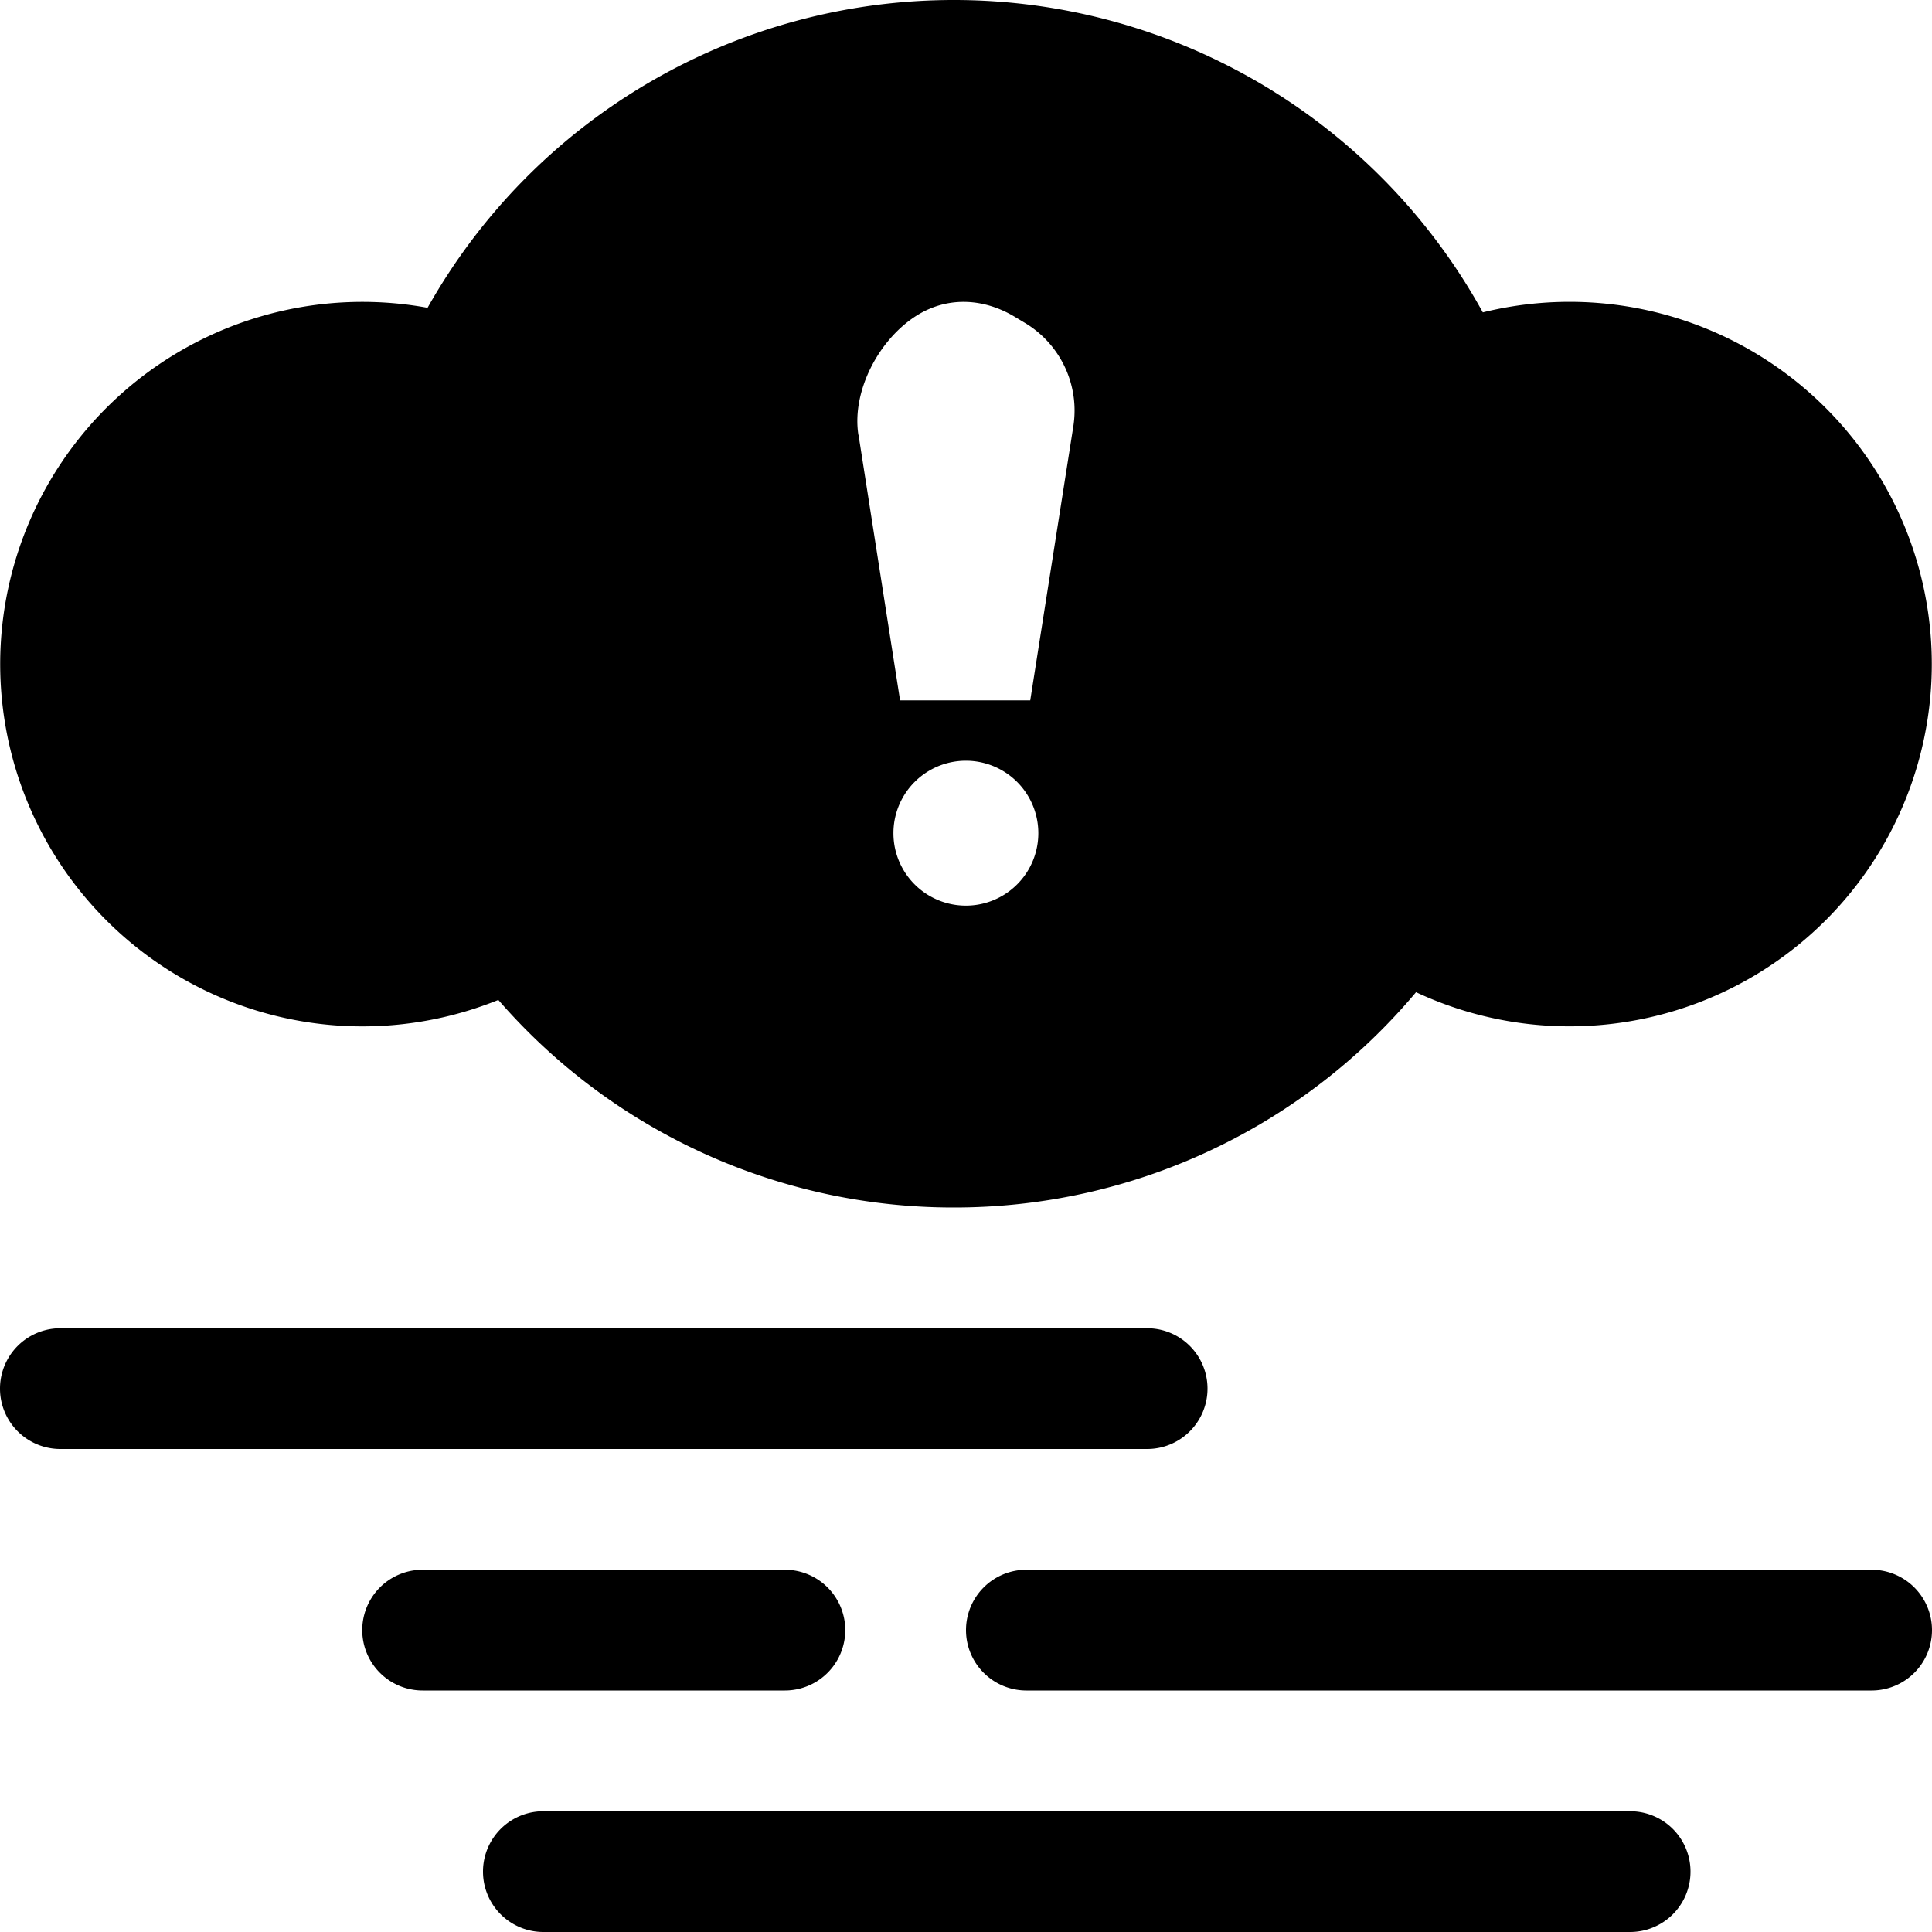 <svg xmlns="http://www.w3.org/2000/svg" width="16" height="16" fill="currentColor" class="qi-2083" viewBox="0 0 16 16">
  <path d="M.5 11a.5.5 0 0 0 0 1h9a.5.5 0 0 0 0-1h-9Zm3 2a.5.5 0 0 0 0 1h3a.5.5 0 0 0 0-1h-3Zm4.5.5a.5.5 0 0 1 .5-.5h7a.5.5 0 0 1 0 1h-7a.5.5 0 0 1-.5-.5ZM4.5 15a.5.5 0 0 0 0 1h9a.5.5 0 0 0 0-1h-9Zm3.4-5a4.99 4.99 0 0 0 3.827-1.783 3 3 0 1 0 .553-5.63A4.999 4.999 0 0 0 7.9 0a4.998 4.998 0 0 0-4.359 2.549 3 3 0 1 0 .586 5.732A4.988 4.988 0 0 0 7.9 10Zm-.791-6.398c-.057-.362.17-.8.496-.997.256-.153.551-.133.806.023l.07.042a.846.846 0 0 1 .409.853L8.532 5.8H7.454L7.11 3.602ZM8.599 6.9a.6.6 0 1 1-1.2 0 .6.6 0 0 1 1.2 0Z"/>
</svg>
